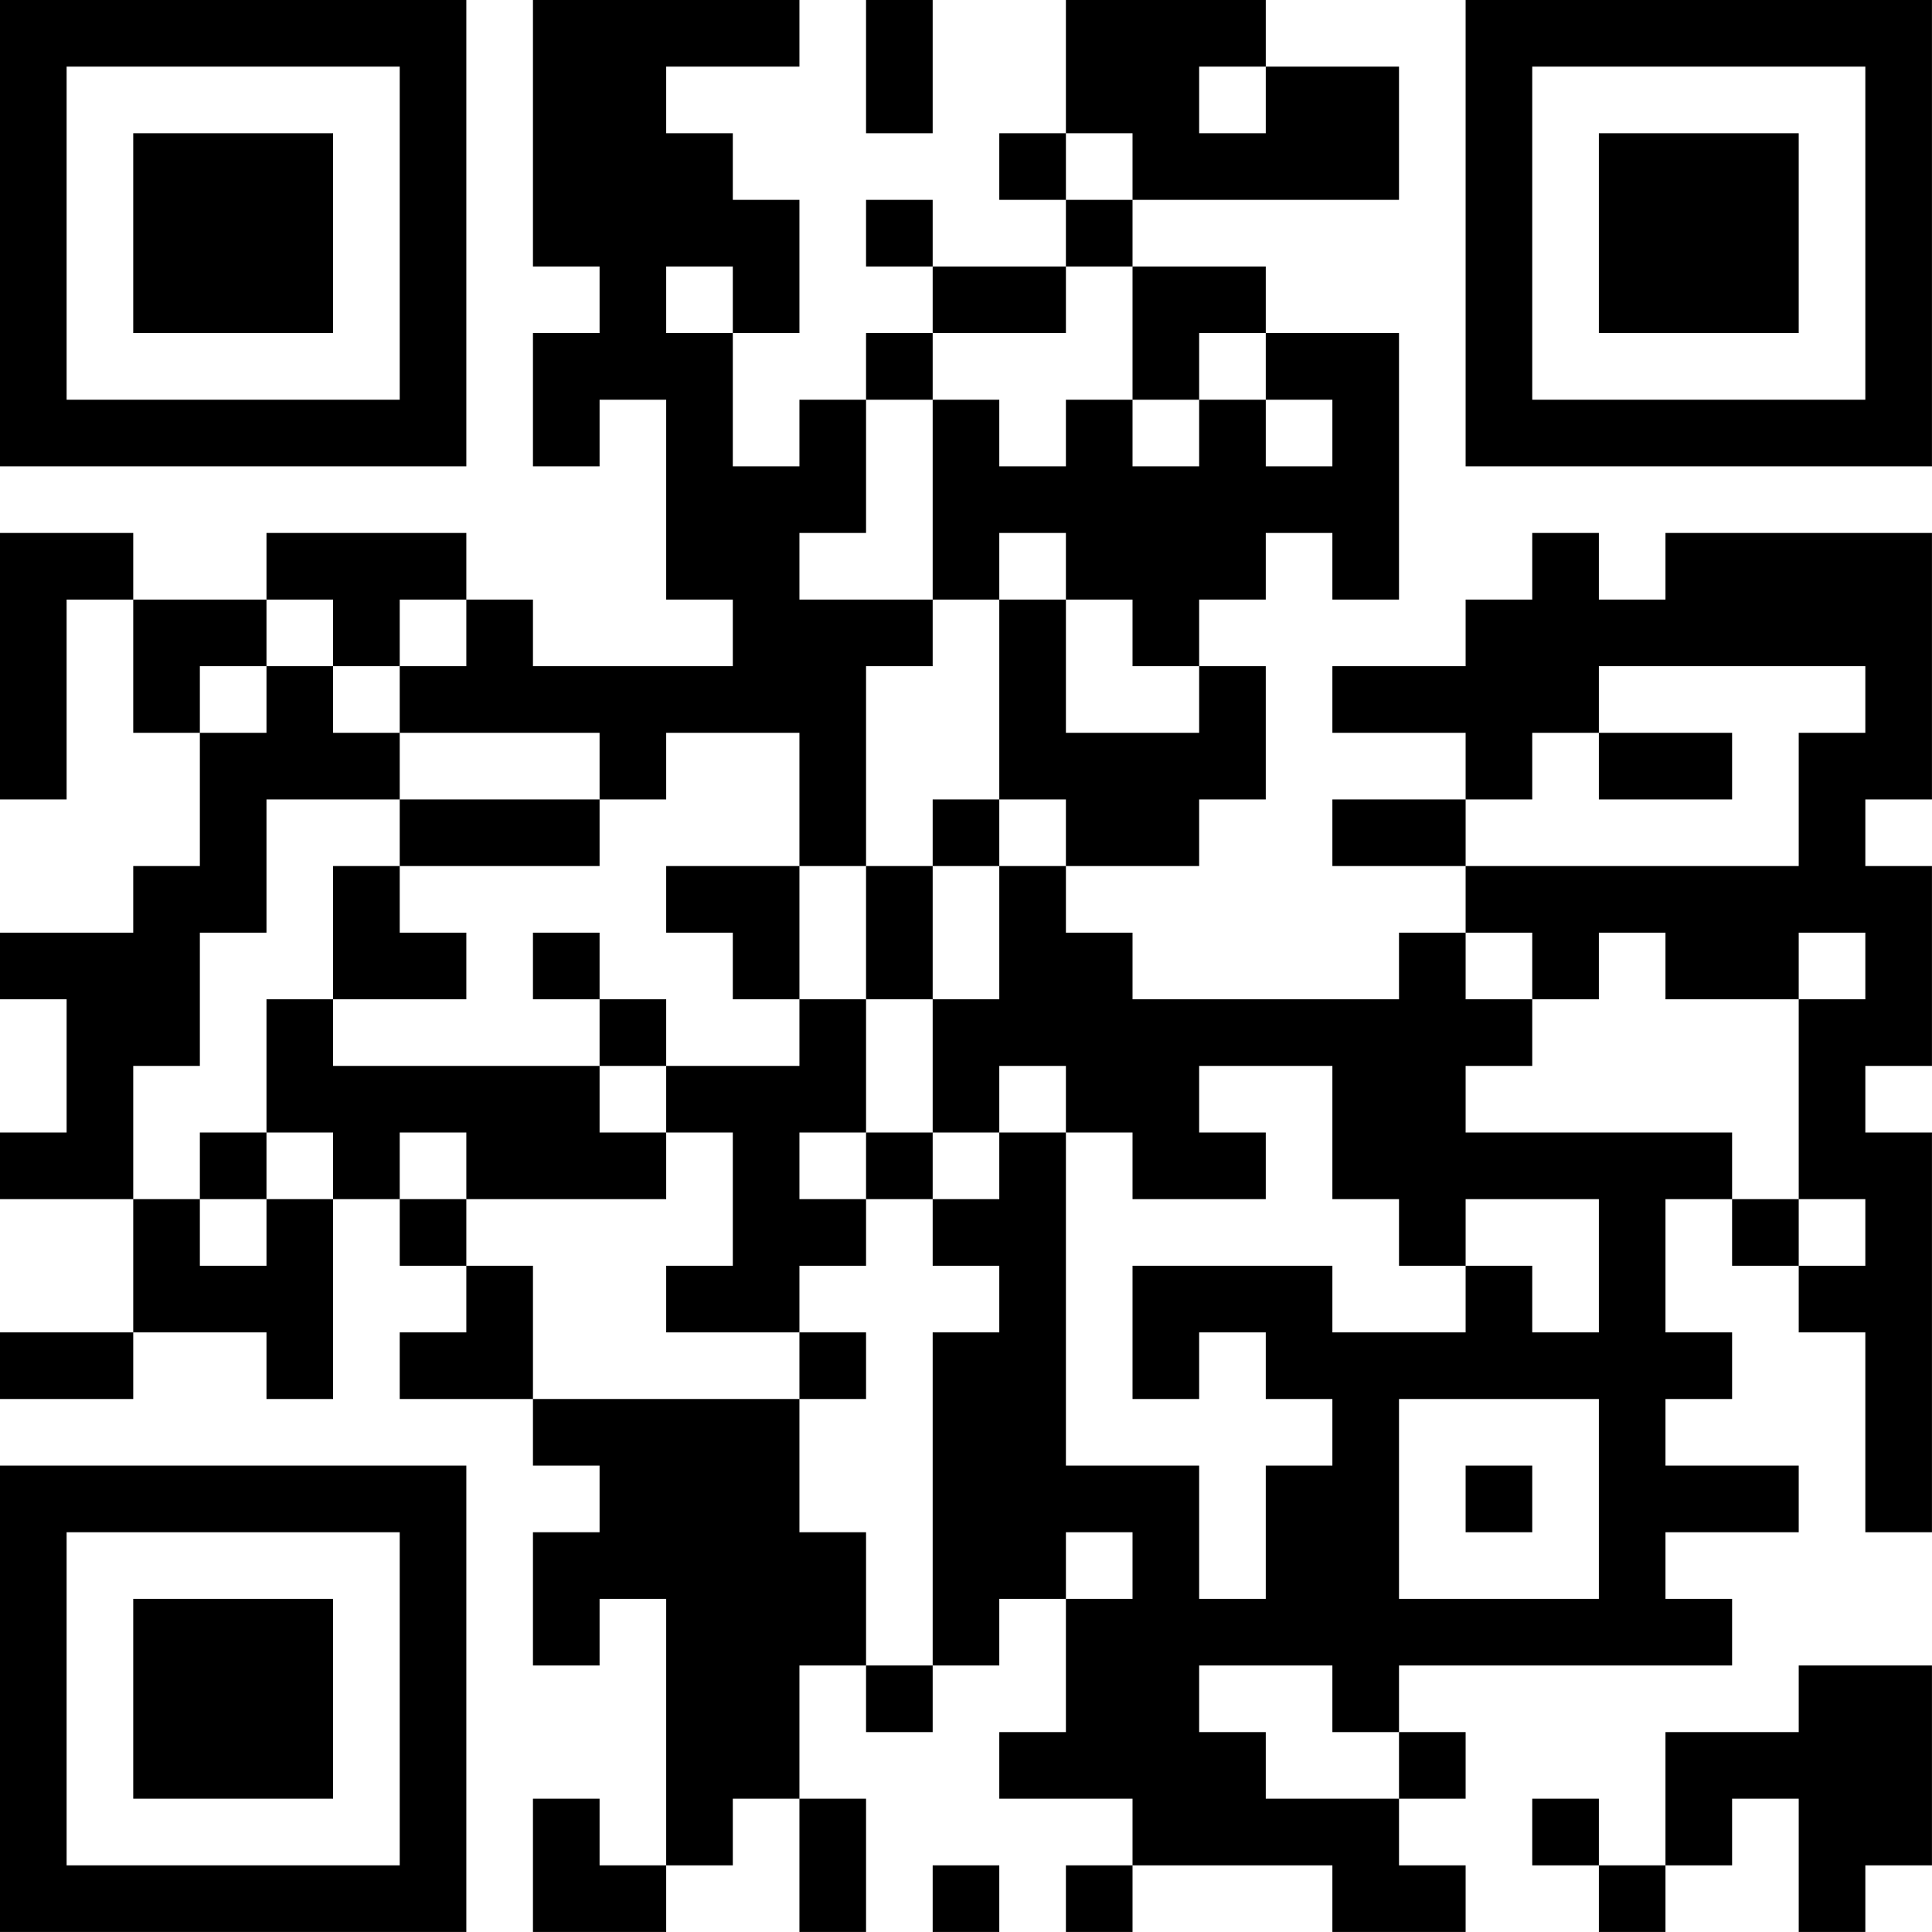 <?xml version="1.0" encoding="UTF-8"?>
<svg xmlns="http://www.w3.org/2000/svg" version="1.1" width="500" height="500" viewBox="0 0 500 500"><rect x="0" y="0" width="500" height="500" fill="#ffffff"/><g transform="scale(17.241)"><g transform="translate(0,0)"><path fill-rule="evenodd" d="M8 0L8 4L9 4L9 5L8 5L8 7L9 7L9 6L10 6L10 9L11 9L11 10L8 10L8 9L7 9L7 8L4 8L4 9L2 9L2 8L0 8L0 12L1 12L1 9L2 9L2 11L3 11L3 13L2 13L2 14L0 14L0 15L1 15L1 17L0 17L0 18L2 18L2 20L0 20L0 21L2 21L2 20L4 20L4 21L5 21L5 18L6 18L6 19L7 19L7 20L6 20L6 21L8 21L8 22L9 22L9 23L8 23L8 25L9 25L9 24L10 24L10 28L9 28L9 27L8 27L8 29L10 29L10 28L11 28L11 27L12 27L12 29L13 29L13 27L12 27L12 25L13 25L13 26L14 26L14 25L15 25L15 24L16 24L16 26L15 26L15 27L17 27L17 28L16 28L16 29L17 29L17 28L20 28L20 29L22 29L22 28L21 28L21 27L22 27L22 26L21 26L21 25L26 25L26 24L25 24L25 23L27 23L27 22L25 22L25 21L26 21L26 20L25 20L25 18L26 18L26 19L27 19L27 20L28 20L28 23L29 23L29 17L28 17L28 16L29 16L29 13L28 13L28 12L29 12L29 8L25 8L25 9L24 9L24 8L23 8L23 9L22 9L22 10L20 10L20 11L22 11L22 12L20 12L20 13L22 13L22 14L21 14L21 15L17 15L17 14L16 14L16 13L18 13L18 12L19 12L19 10L18 10L18 9L19 9L19 8L20 8L20 9L21 9L21 5L19 5L19 4L17 4L17 3L21 3L21 1L19 1L19 0L16 0L16 2L15 2L15 3L16 3L16 4L14 4L14 3L13 3L13 4L14 4L14 5L13 5L13 6L12 6L12 7L11 7L11 5L12 5L12 3L11 3L11 2L10 2L10 1L12 1L12 0ZM13 0L13 2L14 2L14 0ZM18 1L18 2L19 2L19 1ZM16 2L16 3L17 3L17 2ZM10 4L10 5L11 5L11 4ZM16 4L16 5L14 5L14 6L13 6L13 8L12 8L12 9L14 9L14 10L13 10L13 13L12 13L12 11L10 11L10 12L9 12L9 11L6 11L6 10L7 10L7 9L6 9L6 10L5 10L5 9L4 9L4 10L3 10L3 11L4 11L4 10L5 10L5 11L6 11L6 12L4 12L4 14L3 14L3 16L2 16L2 18L3 18L3 19L4 19L4 18L5 18L5 17L4 17L4 15L5 15L5 16L9 16L9 17L10 17L10 18L7 18L7 17L6 17L6 18L7 18L7 19L8 19L8 21L12 21L12 23L13 23L13 25L14 25L14 20L15 20L15 19L14 19L14 18L15 18L15 17L16 17L16 22L18 22L18 24L19 24L19 22L20 22L20 21L19 21L19 20L18 20L18 21L17 21L17 19L20 19L20 20L22 20L22 19L23 19L23 20L24 20L24 18L22 18L22 19L21 19L21 18L20 18L20 16L18 16L18 17L19 17L19 18L17 18L17 17L16 17L16 16L15 16L15 17L14 17L14 15L15 15L15 13L16 13L16 12L15 12L15 9L16 9L16 11L18 11L18 10L17 10L17 9L16 9L16 8L15 8L15 9L14 9L14 6L15 6L15 7L16 7L16 6L17 6L17 7L18 7L18 6L19 6L19 7L20 7L20 6L19 6L19 5L18 5L18 6L17 6L17 4ZM24 10L24 11L23 11L23 12L22 12L22 13L27 13L27 11L28 11L28 10ZM24 11L24 12L26 12L26 11ZM6 12L6 13L5 13L5 15L7 15L7 14L6 14L6 13L9 13L9 12ZM14 12L14 13L13 13L13 15L12 15L12 13L10 13L10 14L11 14L11 15L12 15L12 16L10 16L10 15L9 15L9 14L8 14L8 15L9 15L9 16L10 16L10 17L11 17L11 19L10 19L10 20L12 20L12 21L13 21L13 20L12 20L12 19L13 19L13 18L14 18L14 17L13 17L13 15L14 15L14 13L15 13L15 12ZM22 14L22 15L23 15L23 16L22 16L22 17L26 17L26 18L27 18L27 19L28 19L28 18L27 18L27 15L28 15L28 14L27 14L27 15L25 15L25 14L24 14L24 15L23 15L23 14ZM3 17L3 18L4 18L4 17ZM12 17L12 18L13 18L13 17ZM21 21L21 24L24 24L24 21ZM22 22L22 23L23 23L23 22ZM16 23L16 24L17 24L17 23ZM18 25L18 26L19 26L19 27L21 27L21 26L20 26L20 25ZM27 25L27 26L25 26L25 28L24 28L24 27L23 27L23 28L24 28L24 29L25 29L25 28L26 28L26 27L27 27L27 29L28 29L28 28L29 28L29 25ZM14 28L14 29L15 29L15 28ZM0 0L0 7L7 7L7 0ZM1 1L1 6L6 6L6 1ZM2 2L2 5L5 5L5 2ZM22 0L22 7L29 7L29 0ZM23 1L23 6L28 6L28 1ZM24 2L24 5L27 5L27 2ZM0 22L0 29L7 29L7 22ZM1 23L1 28L6 28L6 23ZM2 24L2 27L5 27L5 24Z" fill="#000000"/></g></g></svg>
